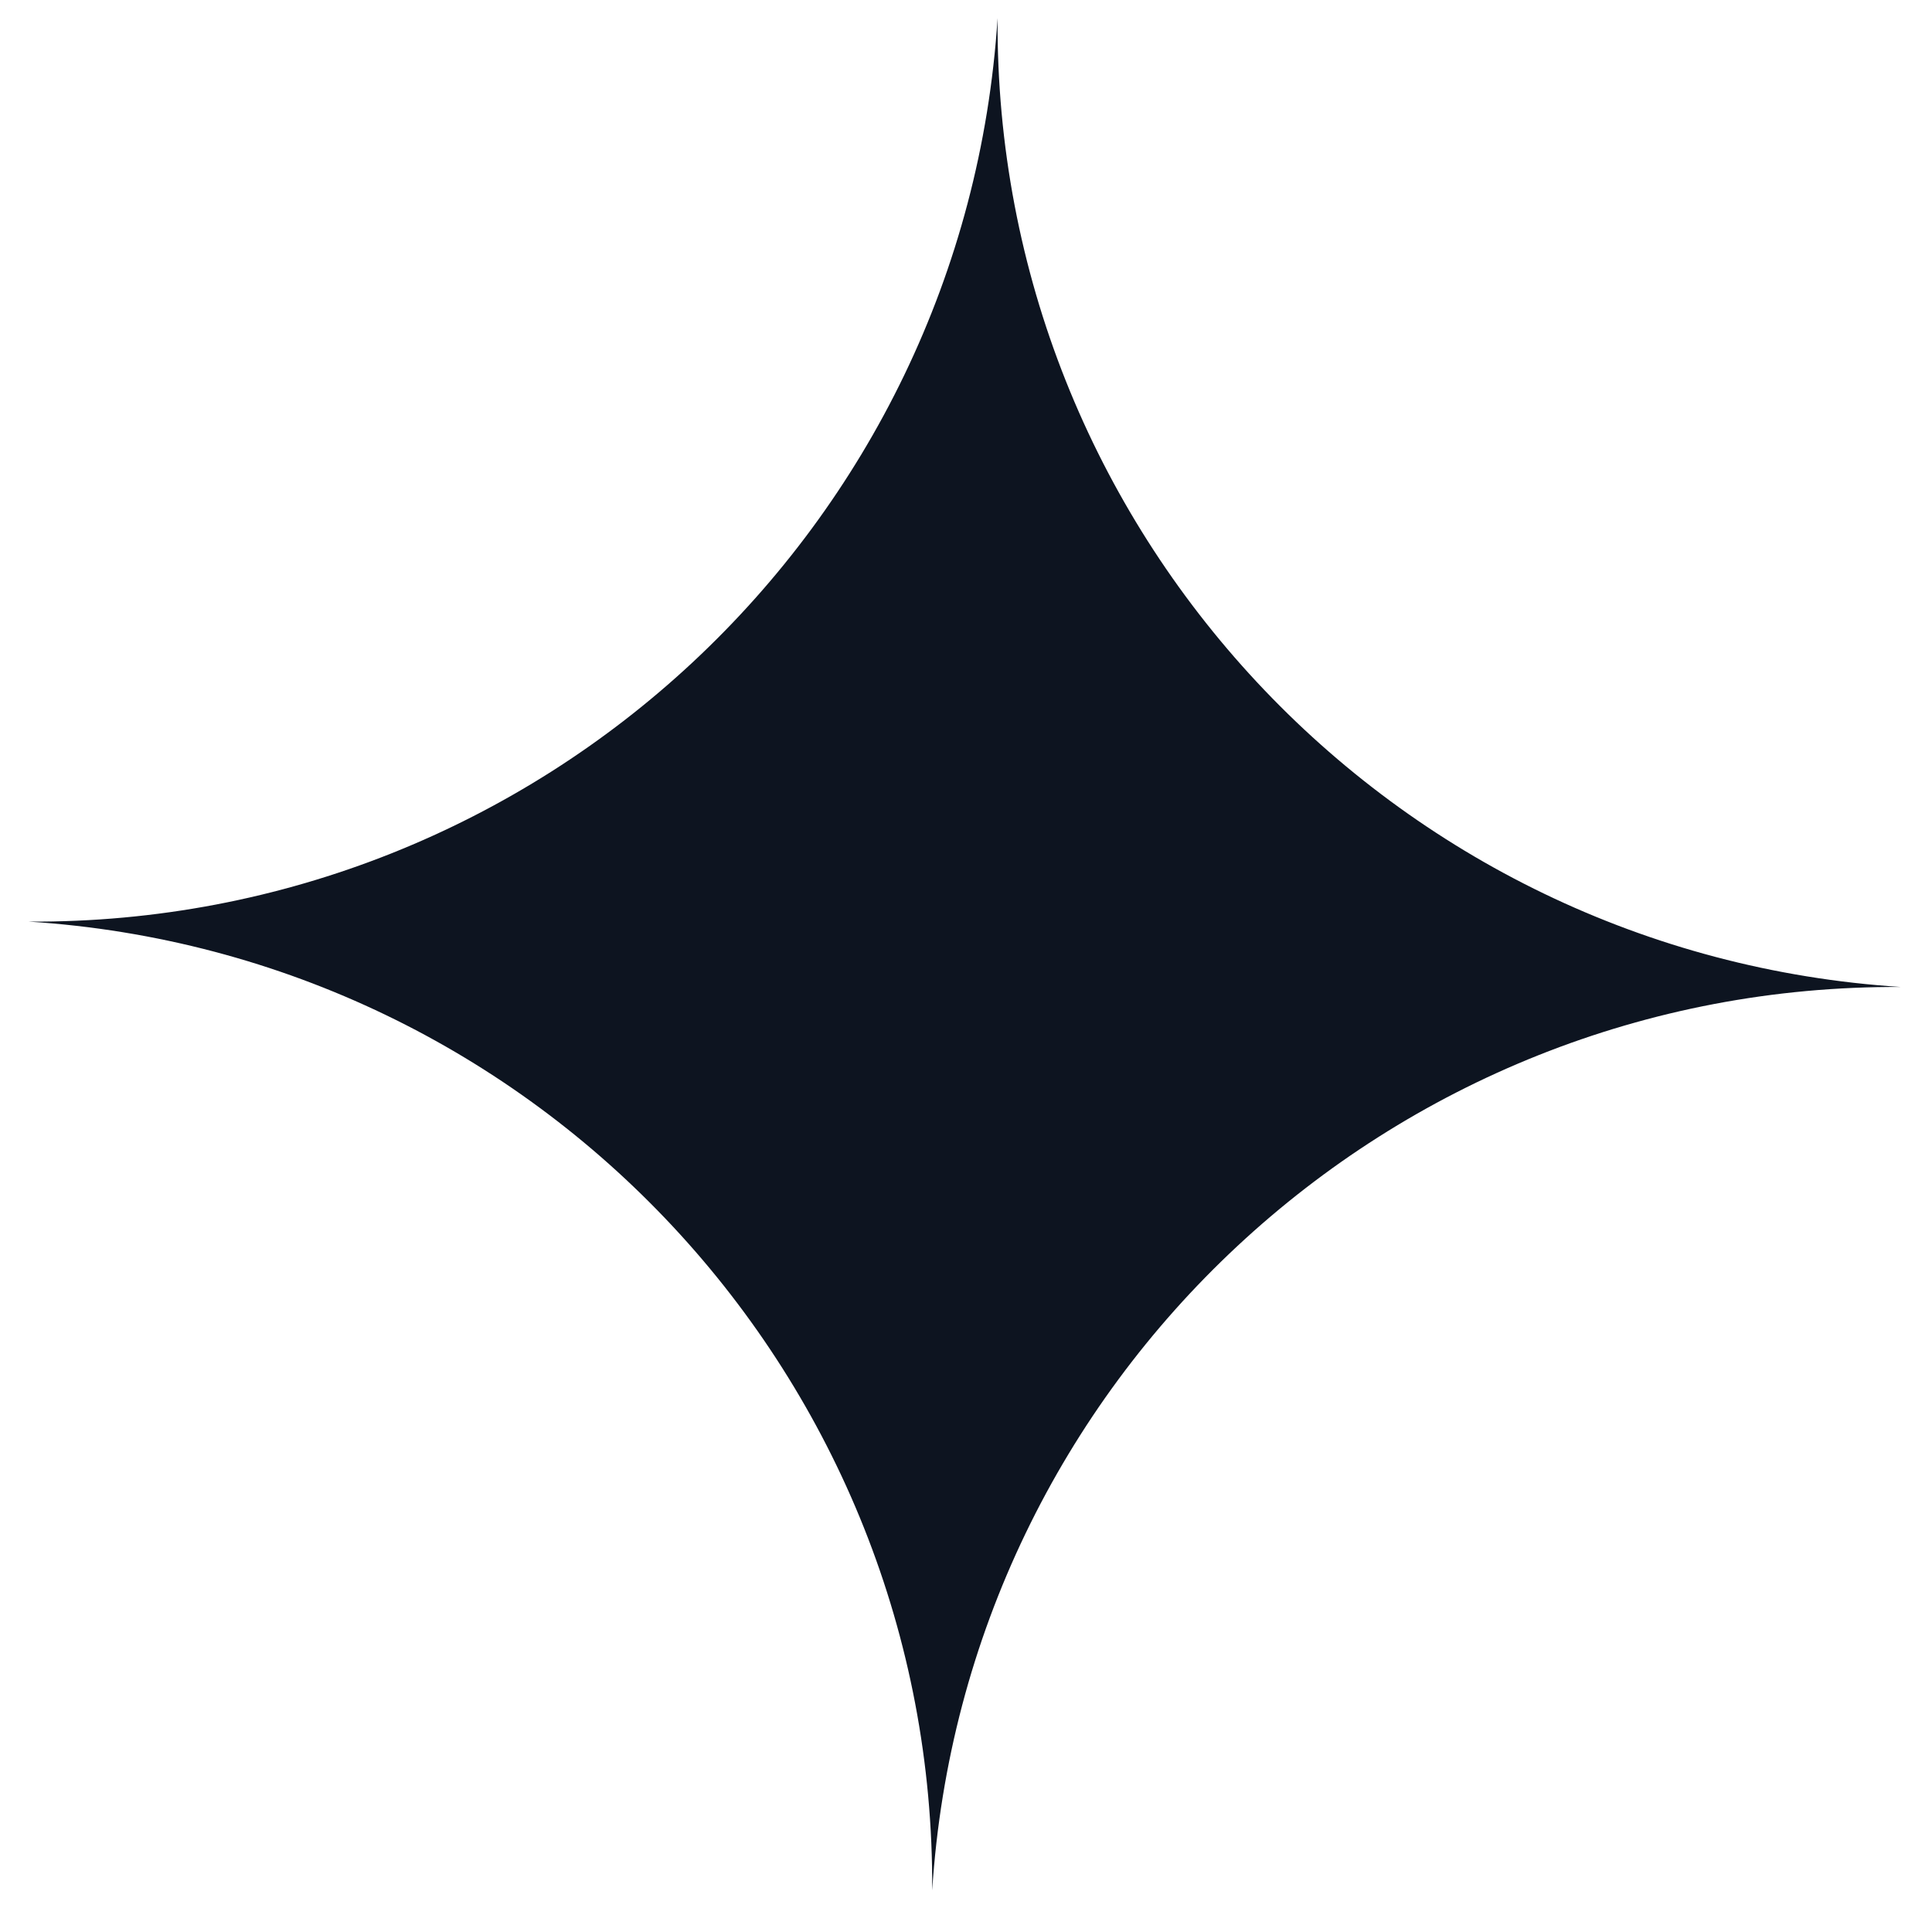 <svg xmlns="http://www.w3.org/2000/svg" width="44" height="44" viewBox="0 0 44 44" fill="none"><path d="M22.719 0.415C22.651 12.058 31.674 21.734 43.294 22.478C31.651 22.411 21.975 31.434 21.23 43.053C21.298 31.41 12.275 21.734 0.655 20.989C12.298 21.057 21.974 12.034 22.719 0.415Z" fill="#0D1420"></path></svg>